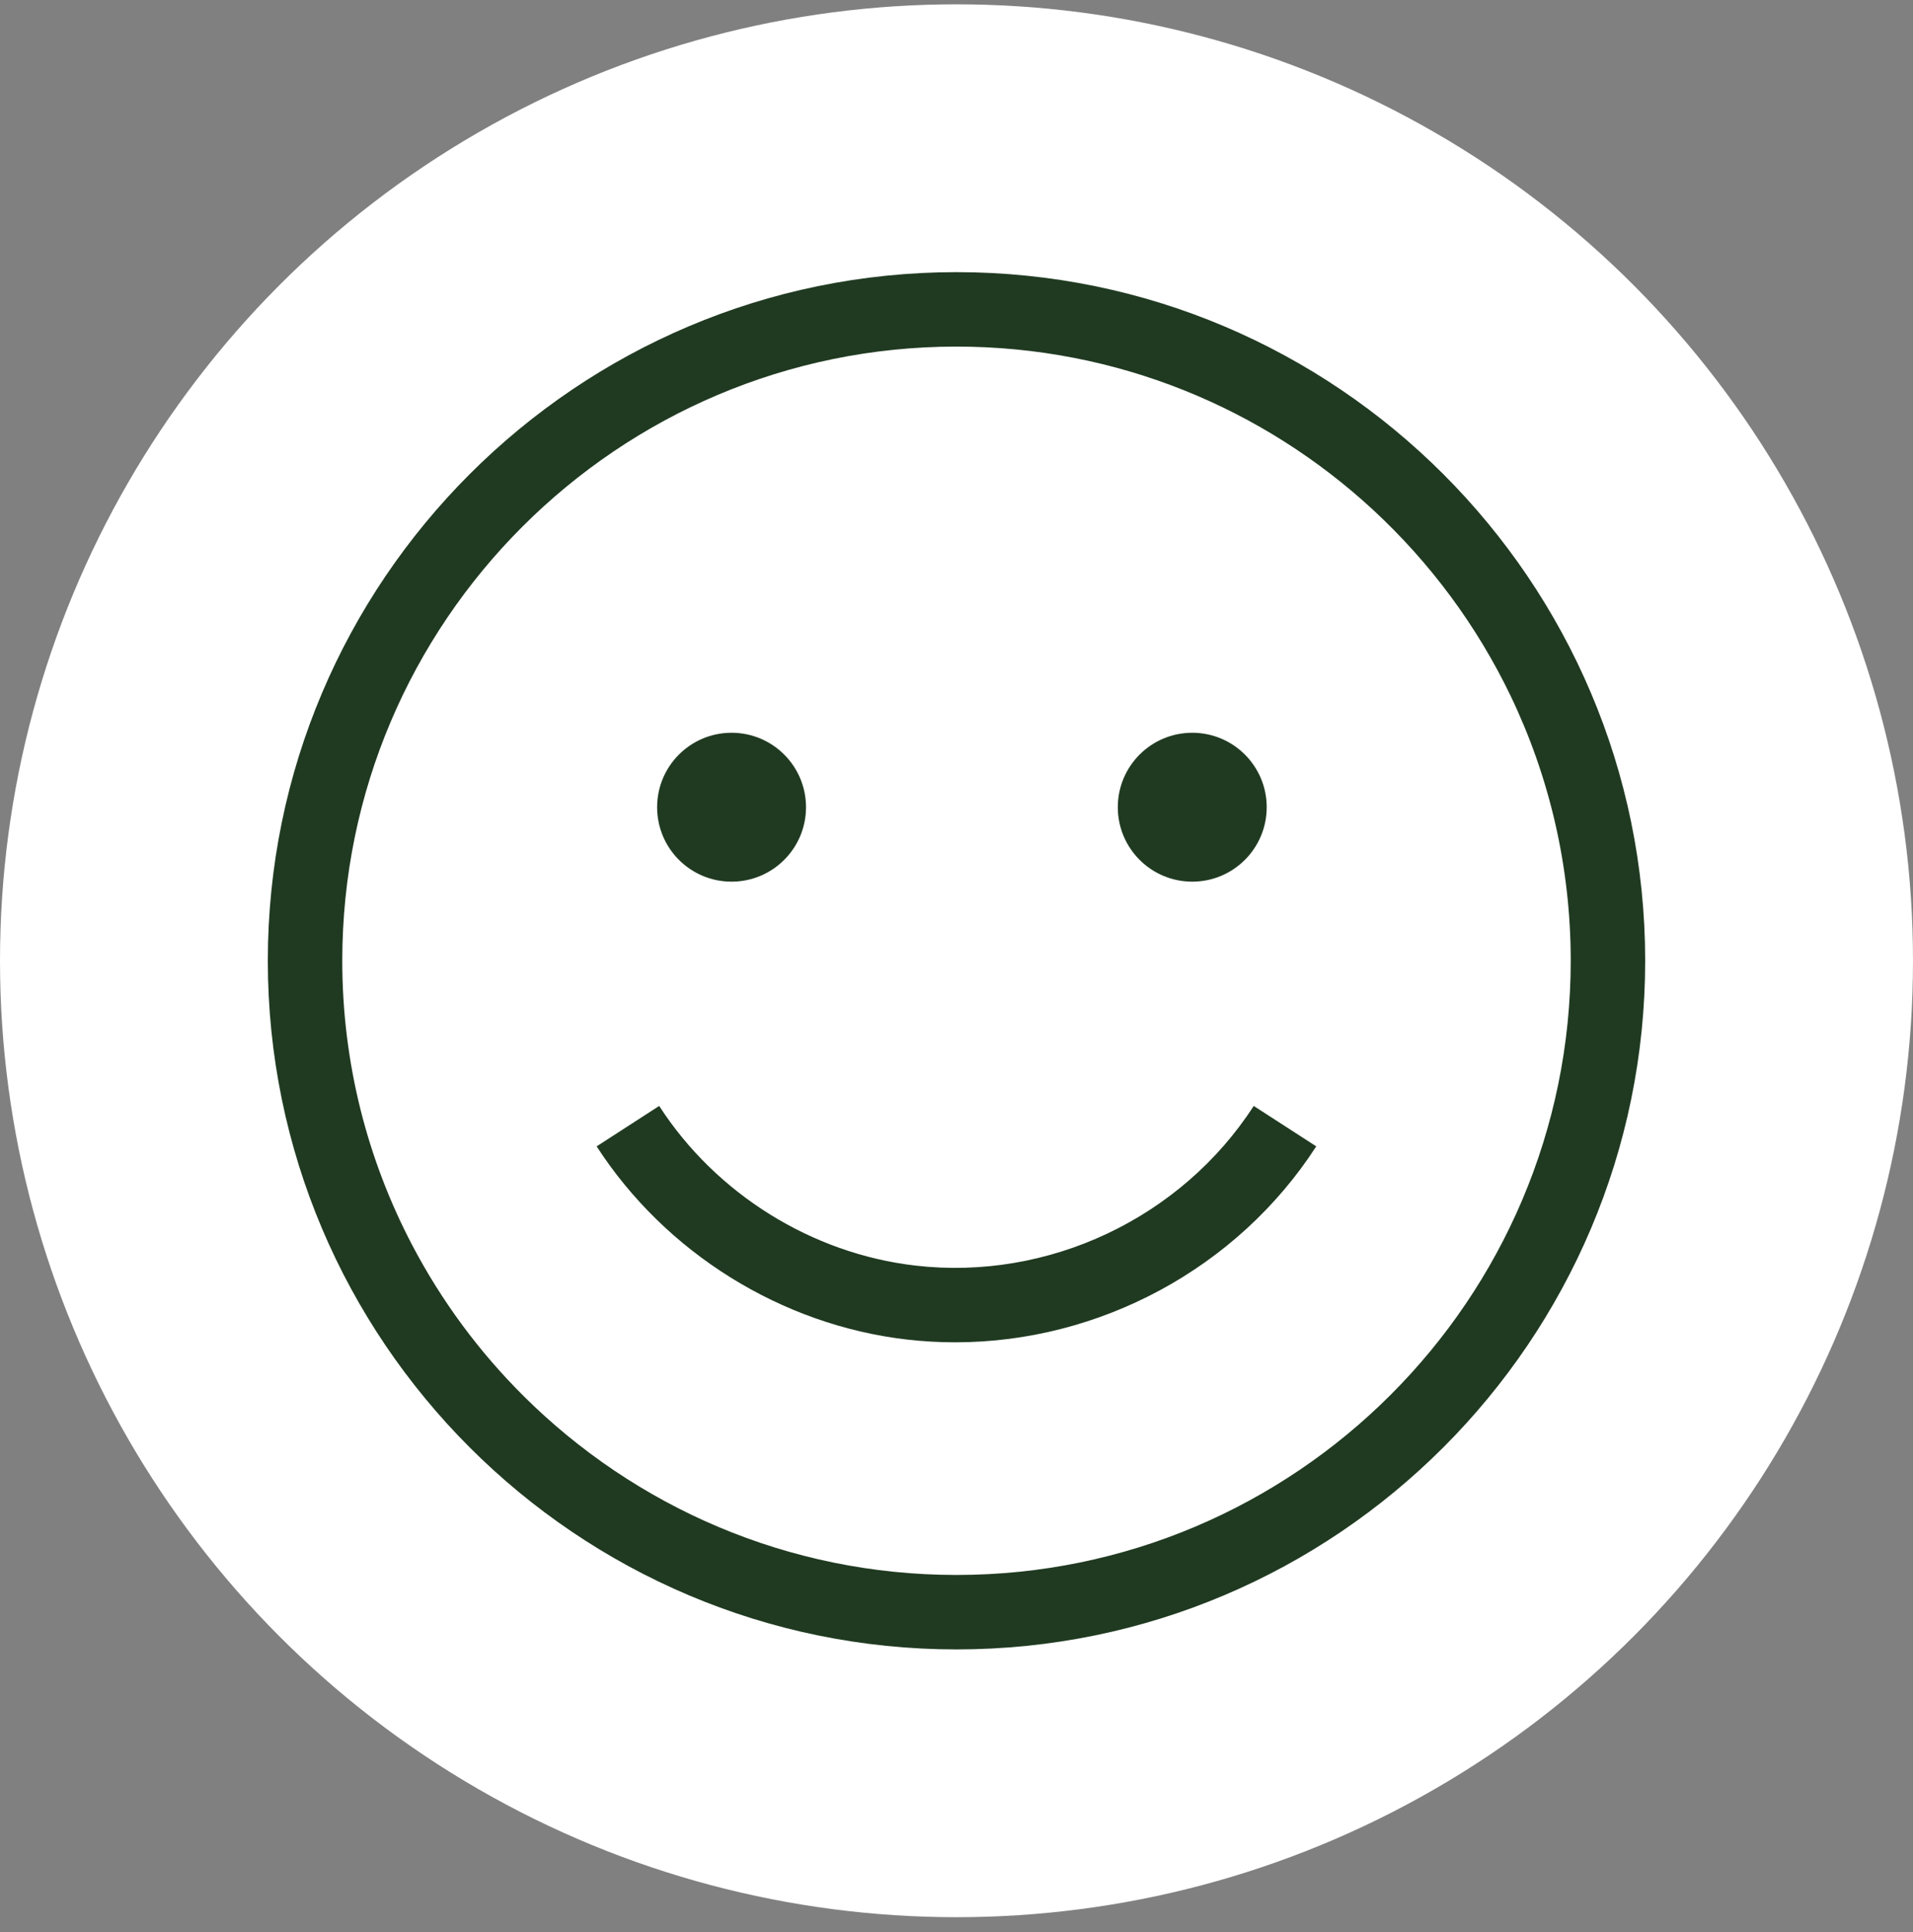 <svg xmlns="http://www.w3.org/2000/svg" fill="none" viewBox="0 0 100 101" height="101" width="100">
<rect x="0" y="0" width="100" height="101" fill="#808080" stroke="none"/>
<g clip-path="url(#clip0_500_6988)">
<circle fill="white" r="50" cy="50.226" cx="50"></circle>
<g clip-path="url(#clip1_500_6988)">
<path fill="#203A21" d="M50 14.227C30.15 14.227 14 30.376 14 50.227C14 70.077 30.15 86.227 50 86.227C69.85 86.227 86 70.077 86 50.227C86 30.376 69.851 14.227 50 14.227ZM50 82.335C41.181 82.335 33.181 78.76 27.373 72.984C25.053 70.678 23.084 68.02 21.551 65.098C19.216 60.649 17.892 55.59 17.892 50.227C17.892 32.522 32.295 18.119 50 18.119C58.398 18.119 66.051 21.36 71.779 26.657C74.748 29.403 77.2 32.7 78.969 36.386C80.98 40.579 82.108 45.274 82.108 50.227C82.108 67.931 67.704 82.335 50 82.335Z"></path>
<path fill="#203A21" d="M38.242 46.091C40.391 46.091 42.133 44.349 42.133 42.199C42.133 40.05 40.391 38.307 38.242 38.307C36.092 38.307 34.35 40.05 34.35 42.199C34.35 44.349 36.092 46.091 38.242 46.091Z"></path>
<path fill="#203A21" d="M62.324 46.091C64.473 46.091 66.216 44.349 66.216 42.199C66.216 40.05 64.473 38.307 62.324 38.307C60.174 38.307 58.432 40.05 58.432 42.199C58.432 44.349 60.174 46.091 62.324 46.091Z"></path>
<path fill="#203A21" d="M49.929 70.173C57.458 70.173 64.674 66.322 68.806 59.929L65.537 57.816C61.743 63.687 54.803 66.963 47.854 66.162C42.439 65.537 37.431 62.417 34.458 57.816L31.189 59.929C34.787 65.496 40.85 69.272 47.408 70.028C48.25 70.125 49.091 70.173 49.929 70.173Z"></path>
</g>
</g>
<defs>
<clipPath id="clip0_500_6988">
<rect transform="matrix(-1 0 0 1 100 0.226)" fill="white" height="100" width="100"></rect>
</clipPath>
<clipPath id="clip1_500_6988">
<rect transform="translate(14 14.226)" fill="white" height="72" width="72"></rect>
</clipPath>
</defs>
</svg>

